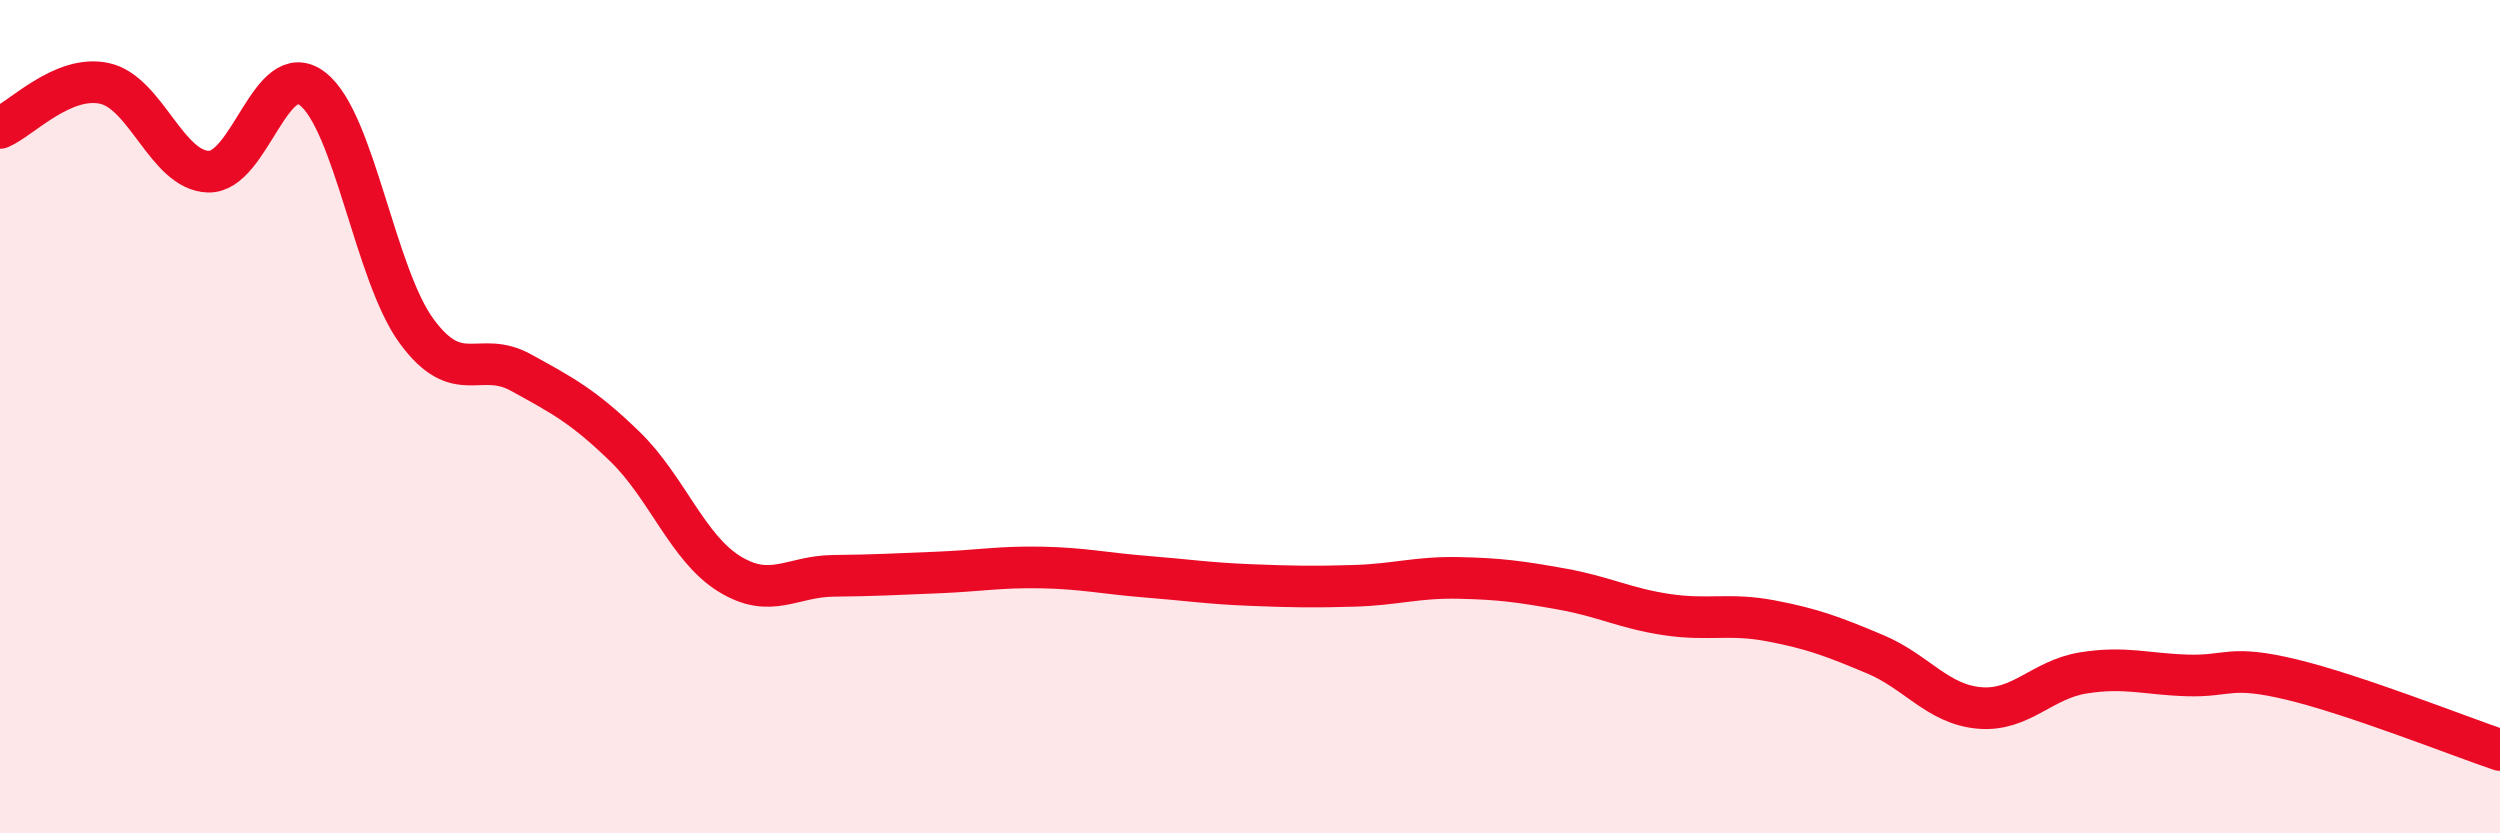 
    <svg width="60" height="20" viewBox="0 0 60 20" xmlns="http://www.w3.org/2000/svg">
      <path
        d="M 0,3.07 C 0.5,2.86 1.5,1.79 2.5,2 C 3.5,2.21 4,4.09 5,4.12 C 6,4.15 6.5,1.36 7.5,2.13 C 8.5,2.9 9,6.59 10,7.95 C 11,9.31 11.5,8.39 12.5,8.94 C 13.5,9.49 14,9.75 15,10.72 C 16,11.69 16.5,13.15 17.5,13.77 C 18.5,14.39 19,13.83 20,13.82 C 21,13.81 21.5,13.78 22.5,13.74 C 23.5,13.7 24,13.6 25,13.62 C 26,13.64 26.5,13.76 27.5,13.84 C 28.5,13.92 29,14 30,14.04 C 31,14.08 31.5,14.09 32.5,14.06 C 33.5,14.03 34,13.85 35,13.87 C 36,13.89 36.5,13.96 37.5,14.14 C 38.5,14.32 39,14.6 40,14.75 C 41,14.9 41.5,14.71 42.5,14.9 C 43.5,15.09 44,15.28 45,15.7 C 46,16.12 46.5,16.9 47.5,16.99 C 48.5,17.08 49,16.31 50,16.15 C 51,15.99 51.5,16.18 52.5,16.21 C 53.5,16.24 53.5,15.95 55,16.31 C 56.5,16.67 59,17.66 60,18L60 20L0 20Z"
        fill="#EB0A25"
        opacity="0.1"
        stroke-linecap="round"
        stroke-linejoin="round"
      />
      <path
        d="M 0,3.07 C 0.5,2.86 1.5,1.79 2.5,2 C 3.5,2.21 4,4.09 5,4.12 C 6,4.15 6.5,1.36 7.5,2.13 C 8.5,2.9 9,6.59 10,7.95 C 11,9.31 11.5,8.39 12.5,8.94 C 13.5,9.49 14,9.75 15,10.72 C 16,11.69 16.5,13.15 17.5,13.77 C 18.5,14.39 19,13.83 20,13.82 C 21,13.81 21.5,13.78 22.5,13.74 C 23.5,13.7 24,13.6 25,13.62 C 26,13.64 26.5,13.76 27.5,13.84 C 28.5,13.92 29,14 30,14.04 C 31,14.08 31.5,14.09 32.5,14.06 C 33.5,14.03 34,13.85 35,13.87 C 36,13.89 36.5,13.96 37.5,14.14 C 38.5,14.32 39,14.6 40,14.75 C 41,14.9 41.5,14.71 42.5,14.9 C 43.5,15.09 44,15.28 45,15.7 C 46,16.12 46.5,16.9 47.5,16.99 C 48.5,17.08 49,16.31 50,16.15 C 51,15.99 51.5,16.18 52.5,16.21 C 53.5,16.24 53.5,15.95 55,16.31 C 56.5,16.67 59,17.66 60,18"
        stroke="#EB0A25"
        stroke-width="1"
        fill="none"
        stroke-linecap="round"
        stroke-linejoin="round"
      />
    </svg>
  